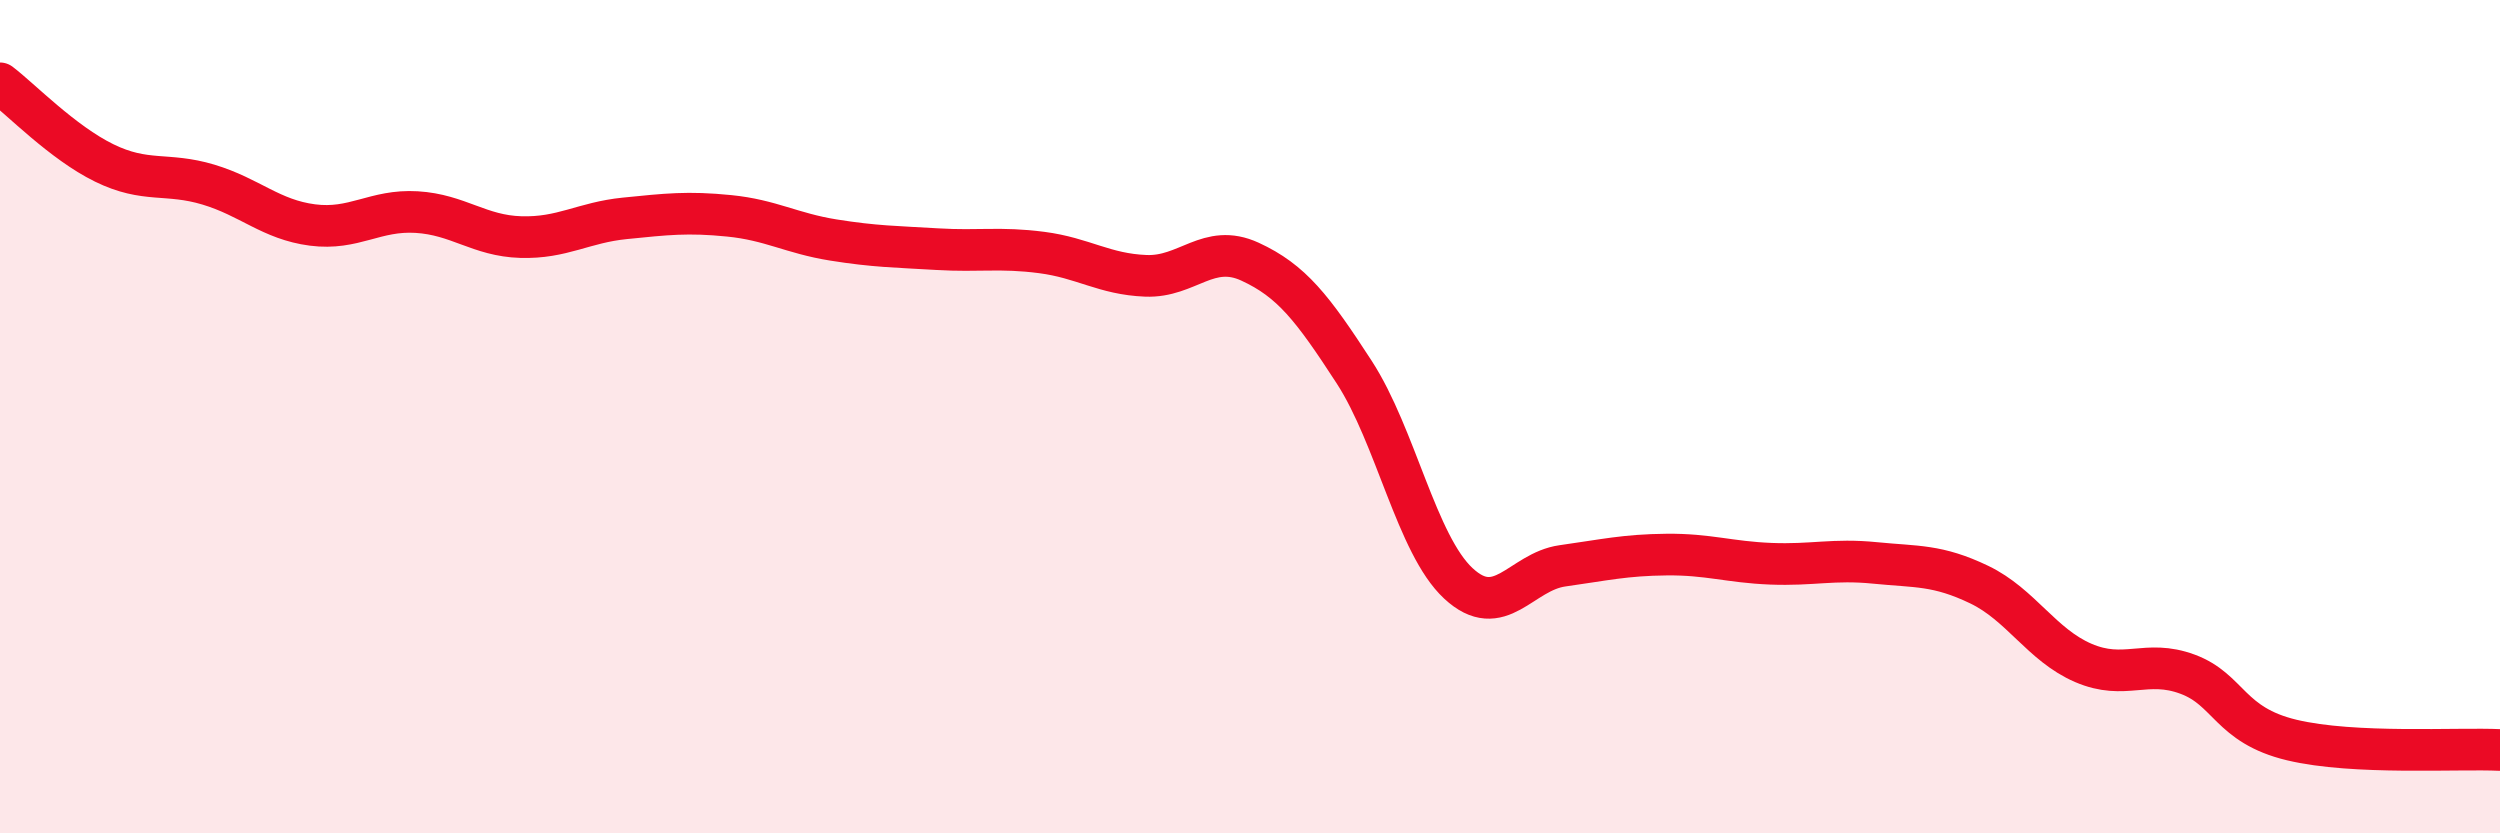 
    <svg width="60" height="20" viewBox="0 0 60 20" xmlns="http://www.w3.org/2000/svg">
      <path
        d="M 0,2 C 0.5,2.38 1.5,3.42 2.5,3.91 C 3.5,4.4 4,4.13 5,4.43 C 6,4.73 6.5,5.27 7.5,5.4 C 8.5,5.53 9,5.03 10,5.09 C 11,5.15 11.5,5.66 12.5,5.69 C 13.5,5.72 14,5.34 15,5.24 C 16,5.14 16.5,5.08 17.5,5.18 C 18.5,5.28 19,5.6 20,5.76 C 21,5.92 21.5,5.92 22.5,5.98 C 23.5,6.04 24,5.93 25,6.06 C 26,6.19 26.5,6.58 27.5,6.62 C 28.5,6.66 29,5.82 30,6.28 C 31,6.74 31.5,7.39 32.5,8.93 C 33.5,10.47 34,13.07 35,14 C 36,14.93 36.5,13.72 37.5,13.58 C 38.5,13.44 39,13.32 40,13.31 C 41,13.3 41.5,13.49 42.5,13.53 C 43.5,13.57 44,13.41 45,13.51 C 46,13.61 46.5,13.55 47.5,14.03 C 48.5,14.51 49,15.48 50,15.91 C 51,16.34 51.5,15.81 52.5,16.18 C 53.5,16.55 53.5,17.4 55,17.76 C 56.5,18.12 59,17.95 60,18L60 20L0 20Z"
        fill="#EB0A25"
        opacity="0.1"
        stroke-linecap="round"
        stroke-linejoin="round"
      />
      <path
        d="M 0,2 C 0.5,2.38 1.5,3.42 2.5,3.91 C 3.5,4.4 4,4.13 5,4.43 C 6,4.73 6.5,5.27 7.5,5.4 C 8.5,5.53 9,5.03 10,5.09 C 11,5.15 11.5,5.66 12.5,5.69 C 13.5,5.72 14,5.34 15,5.24 C 16,5.14 16.5,5.08 17.5,5.18 C 18.5,5.28 19,5.6 20,5.76 C 21,5.92 21.5,5.92 22.5,5.98 C 23.5,6.04 24,5.93 25,6.06 C 26,6.19 26.5,6.58 27.5,6.62 C 28.5,6.66 29,5.82 30,6.28 C 31,6.74 31.5,7.39 32.5,8.93 C 33.5,10.47 34,13.07 35,14 C 36,14.93 36.5,13.72 37.5,13.58 C 38.5,13.44 39,13.32 40,13.31 C 41,13.3 41.5,13.49 42.5,13.53 C 43.5,13.57 44,13.41 45,13.51 C 46,13.61 46.5,13.55 47.5,14.03 C 48.5,14.51 49,15.48 50,15.91 C 51,16.34 51.5,15.81 52.5,16.18 C 53.5,16.55 53.5,17.4 55,17.76 C 56.5,18.12 59,17.95 60,18"
        stroke="#EB0A25"
        stroke-width="1"
        fill="none"
        stroke-linecap="round"
        stroke-linejoin="round"
      />
    </svg>
  